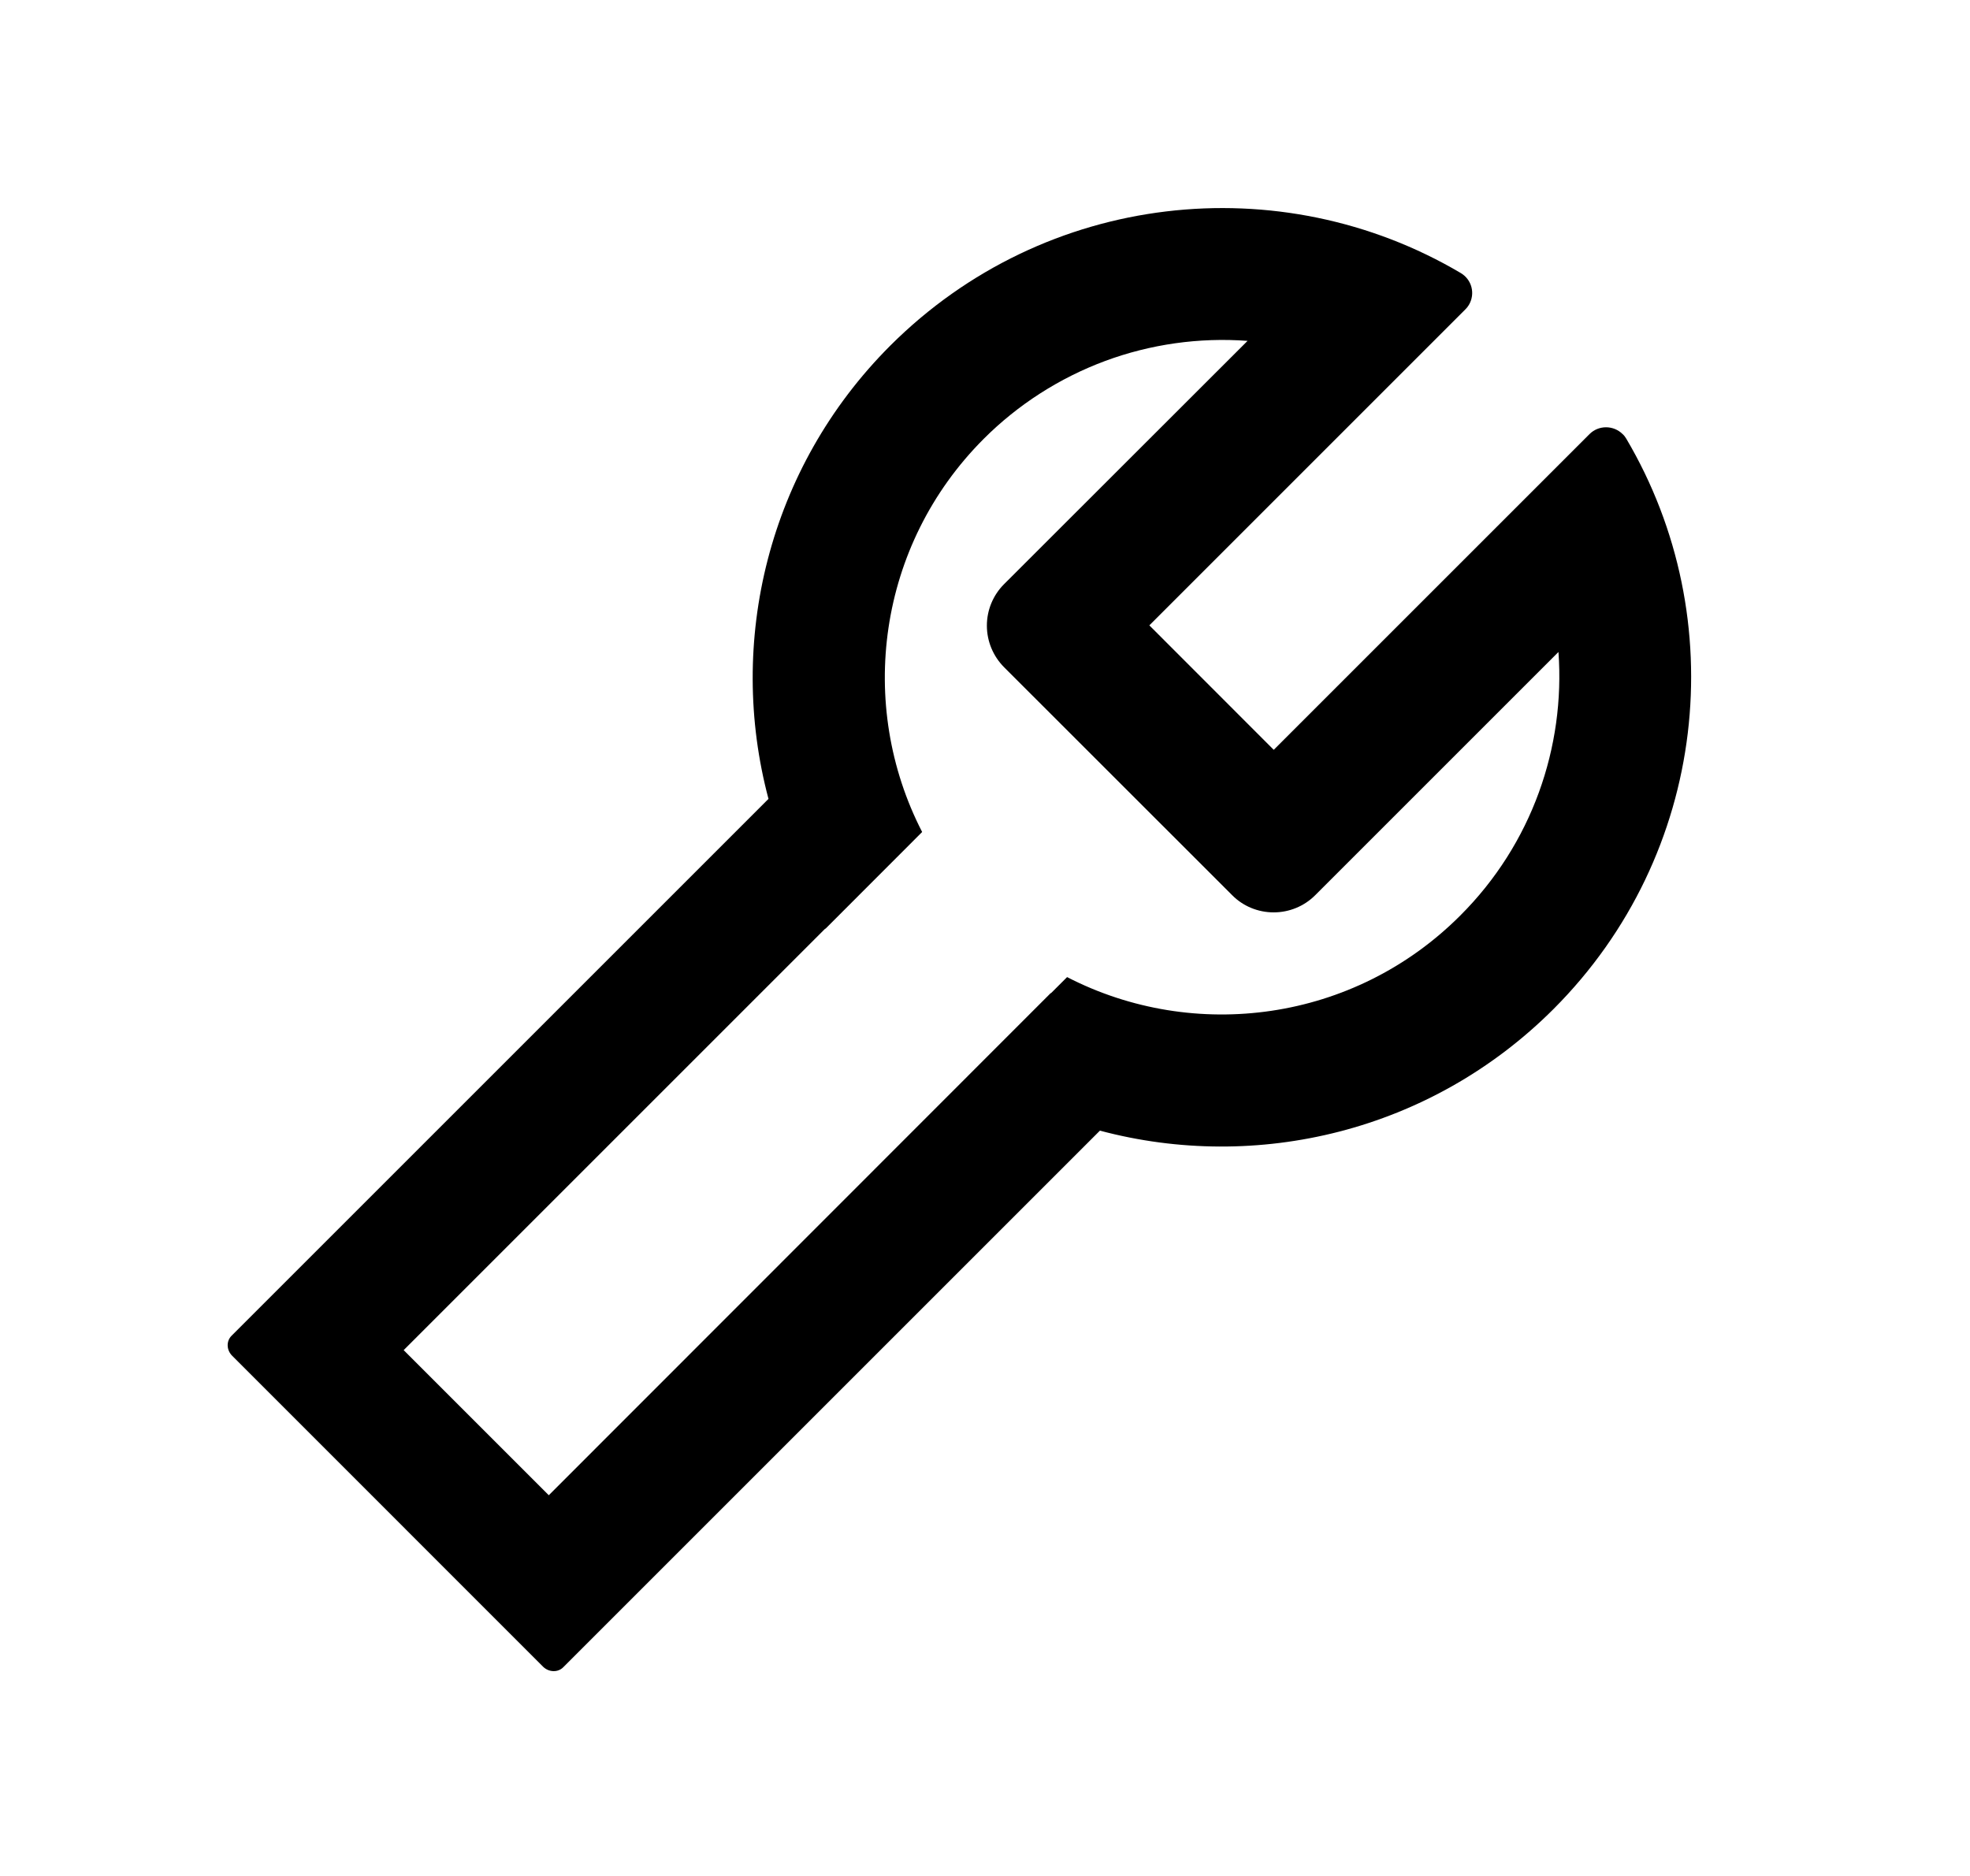 <svg width="21" height="20" viewBox="0 0 21 20" fill="none" xmlns="http://www.w3.org/2000/svg">
<path d="M17.336 4.677C17.326 4.66 17.313 4.642 17.297 4.628C17.199 4.531 17.041 4.531 16.944 4.628L13.578 7.994L12.252 6.667L15.619 3.3C15.635 3.285 15.647 3.269 15.658 3.251C15.729 3.132 15.69 2.98 15.57 2.91C13.652 1.777 11.141 2.036 9.49 3.685C8.182 4.994 7.748 6.849 8.192 8.517L2.469 14.24C2.41 14.298 2.414 14.394 2.475 14.454L5.789 17.769C5.85 17.829 5.947 17.833 6.004 17.775L11.725 12.054C13.395 12.499 15.25 12.068 16.561 10.757C18.209 9.107 18.469 6.595 17.336 4.677V4.677ZM15.566 9.761C14.432 10.896 12.729 11.115 11.375 10.417L11.203 10.589L11.201 10.587L5.85 15.941L4.303 14.394L8.797 9.9C8.797 9.9 8.797 9.902 8.799 9.902L9.83 8.87C9.133 7.517 9.352 5.814 10.486 4.679C10.852 4.313 11.293 4.03 11.779 3.849C12.264 3.669 12.783 3.596 13.299 3.634L10.703 6.228C10.586 6.345 10.52 6.504 10.52 6.67C10.52 6.836 10.586 6.995 10.703 7.113L13.135 9.544C13.252 9.662 13.411 9.727 13.577 9.727C13.743 9.727 13.902 9.662 14.02 9.544L16.613 6.951C16.686 7.962 16.332 8.997 15.566 9.761V9.761Z" fill="black"/>
</svg>
